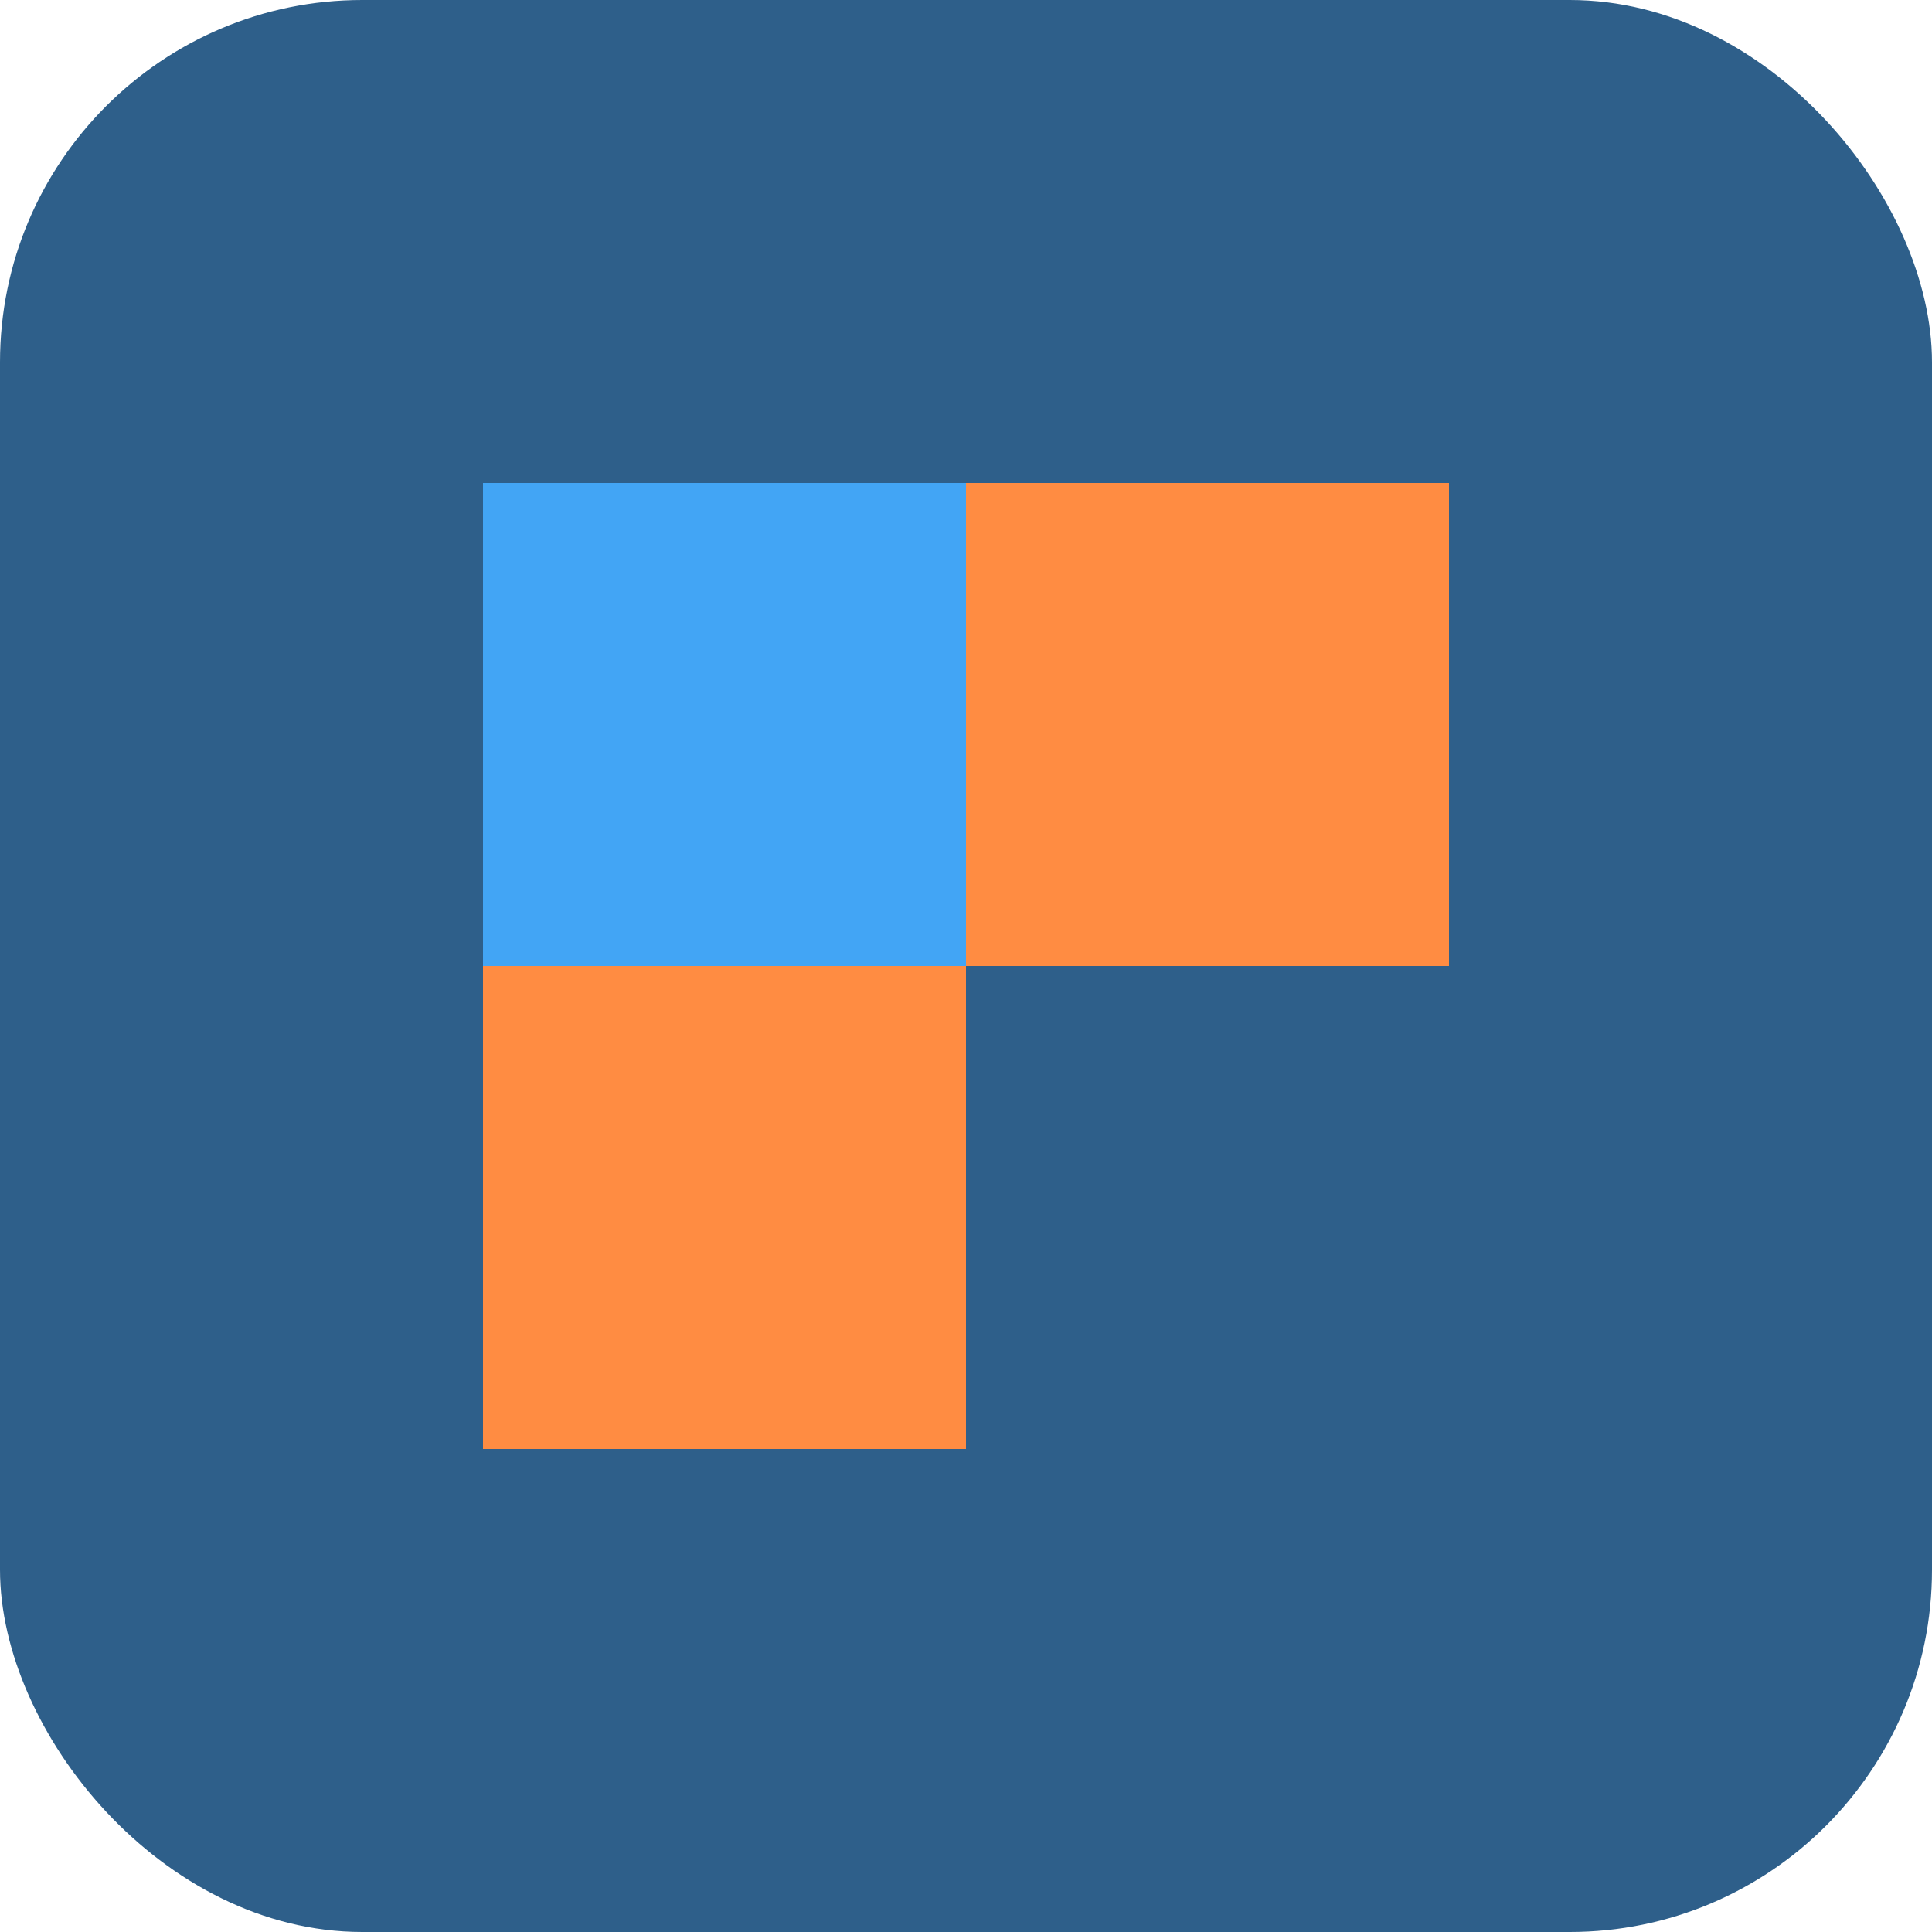 <svg width="32" height="32" viewBox="0 0 32 32" fill="none" xmlns="http://www.w3.org/2000/svg">
  <rect width="32" height="32" rx="6" fill="#2E5F8A"/>
  <path d="M8 8L24 8L24 16L16 16L16 24L8 24L8 8Z" fill="#FF8C42"/>
  <rect x="8" y="8" width="8" height="8" fill="#42A5F5"/>
</svg>